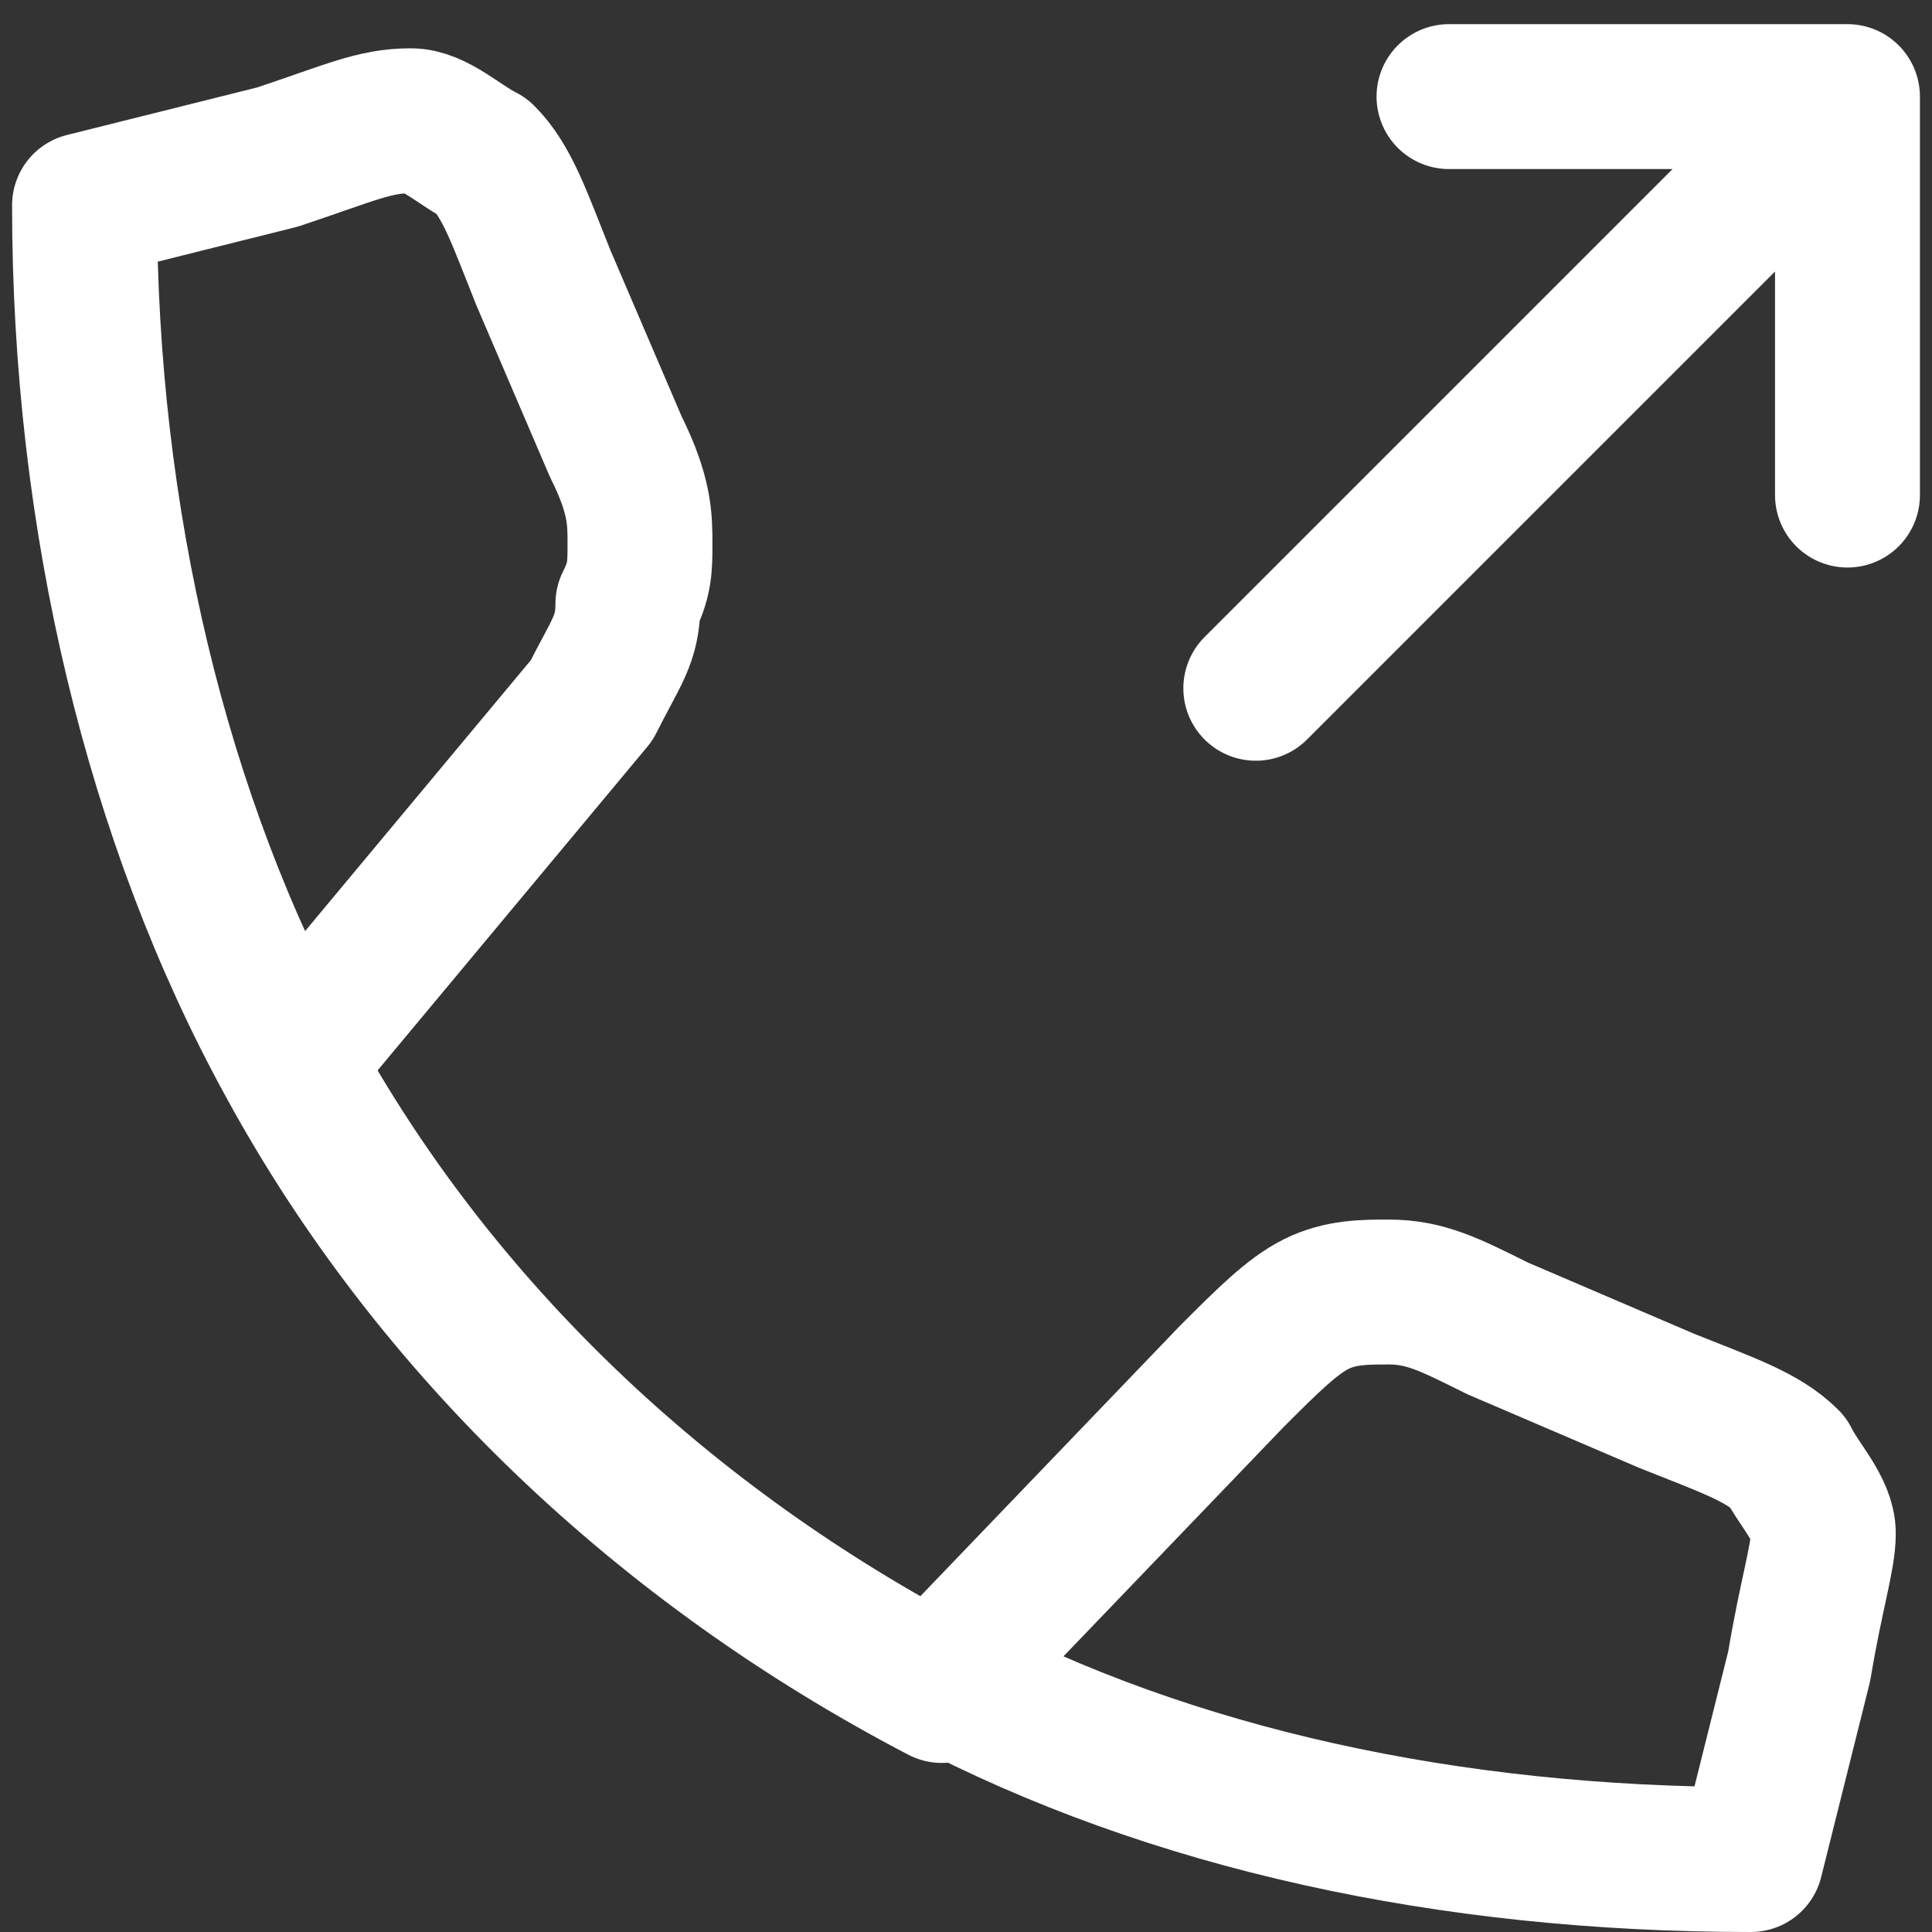<?xml version="1.0" encoding="utf-8"?>
<!-- Generator: Adobe Illustrator 26.0.1, SVG Export Plug-In . SVG Version: 6.00 Build 0)  -->
<svg version="1.1" id="Layer_1" xmlns="http://www.w3.org/2000/svg" xmlns:xlink="http://www.w3.org/1999/xlink" x="0px" y="0px"
	 viewBox="0 0 16 16" style="enable-background:new 0 0 16 16;" xml:space="preserve">
<rect x="0" y="0" width="16" height="16" fill="#333333" stroke="none"/>
<style type="text/css">
	.st0{fill:#FFFFFF;}
	.st1{fill:none;stroke:#FFFFFF;stroke-width:1.2;stroke-linecap:round;stroke-linejoin:round;stroke-miterlimit:133.333;}
</style>
<path class="st0" d="M34.2,12.3l0.4-2.9h-2.8V7.6c0-0.8,0.4-1.6,1.6-1.6h1.3V3.5c0,0-1.1-0.2-2.2-0.2c-2.3,0-3.8,1.4-3.8,3.9v2.2
	h-2.5v2.9h2.5v7h3.1v-7H34.2z"/>
<path class="st1" d="M2.4,8.8c-1.1-2-1.7-4.5-1.7-7.1l1.6-0.4C2.9,1.1,3.1,1,3.4,1c0.2,0,0.4,0.2,0.6,0.3c0.2,0.2,0.3,0.5,0.5,1
	l0.6,1.4c0.2,0.4,0.2,0.6,0.2,0.8c0,0.2,0,0.3-0.1,0.5C5.2,5.3,5.1,5.4,4.9,5.8L2.4,8.8z M2.4,8.8c1.2,2.2,3.1,4,5.4,5.2 M7.8,13.9
	c1.9,1,4.2,1.5,6.7,1.5l0.4-1.6c0.1-0.6,0.2-0.9,0.2-1.1c0-0.2-0.2-0.4-0.3-0.6c-0.2-0.2-0.5-0.3-1-0.5L12.4,11
	c-0.4-0.2-0.6-0.3-0.9-0.3c-0.2,0-0.4,0-0.6,0.1c-0.2,0.1-0.4,0.3-0.7,0.6L7.8,13.9z M15.3,4.1V0.8 M15.3,0.8h-3.3 M15.3,0.8
	l-4.9,4.9"/>
</svg>
